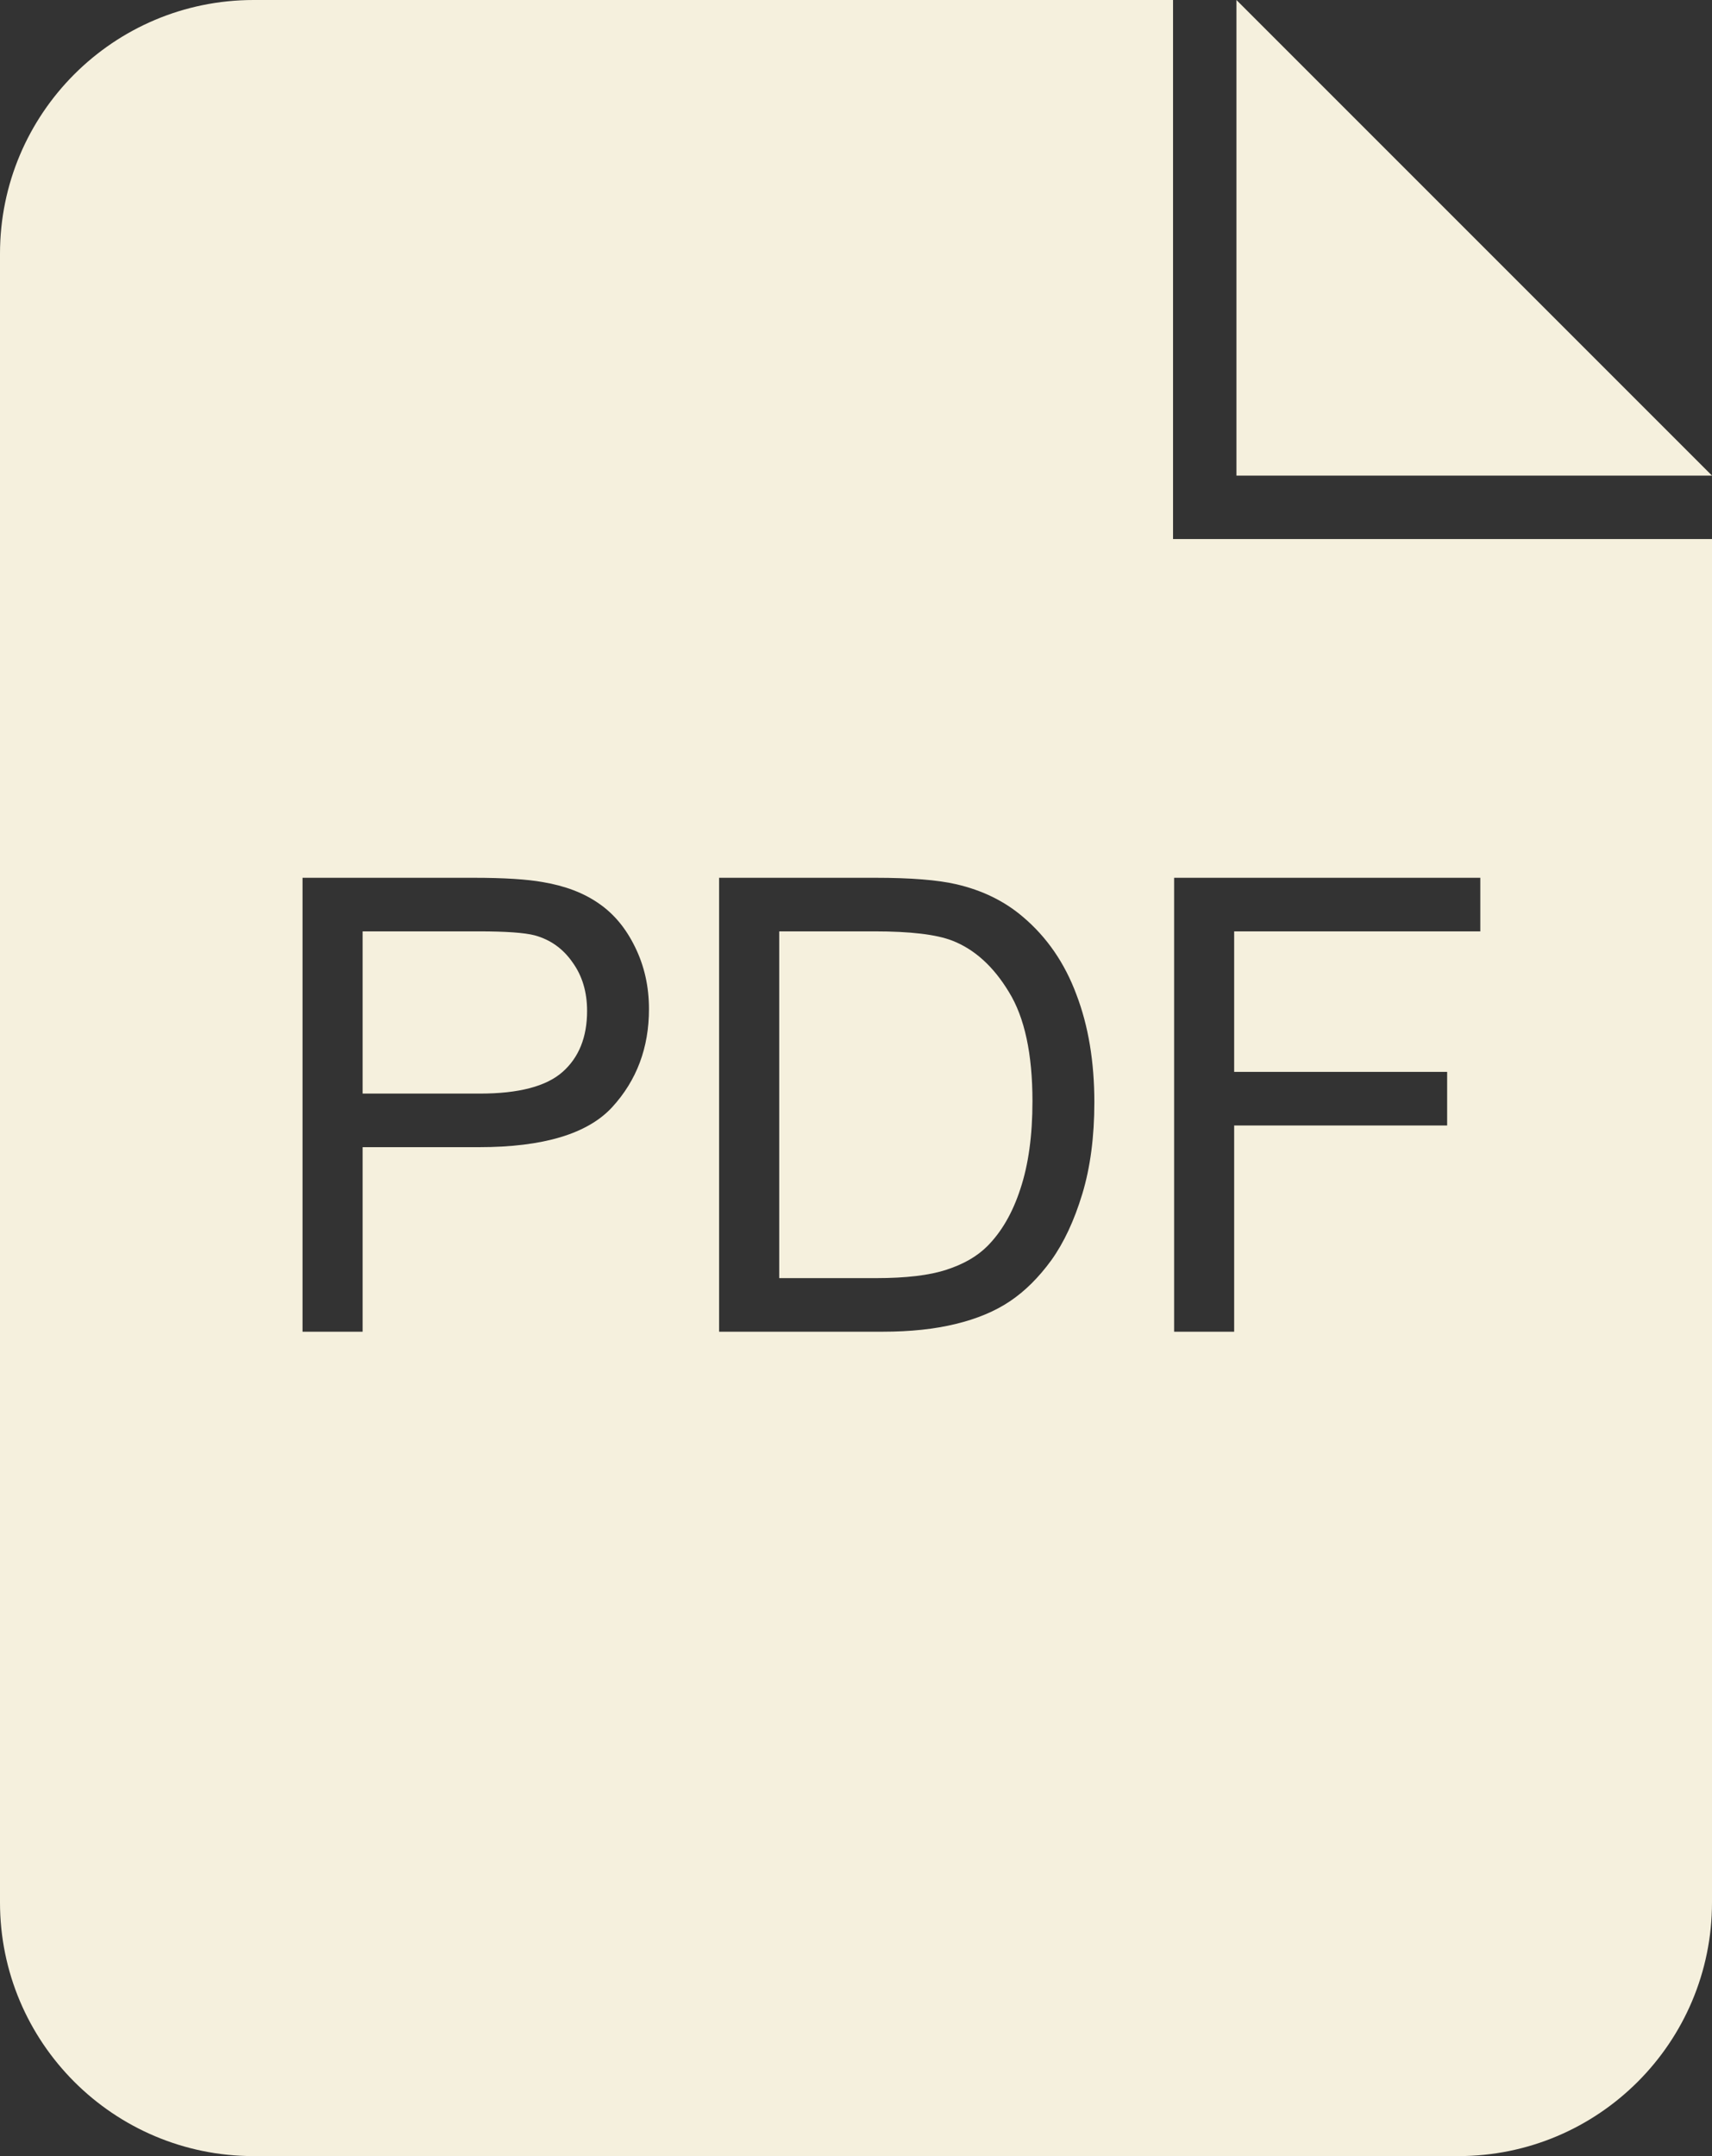 <?xml version="1.0" encoding="UTF-8"?> <svg xmlns="http://www.w3.org/2000/svg" width="27" height="34" viewBox="0 0 27 34" fill="none"><rect x="0" y="0" width="27" height="34" fill="#333333" stroke="none"/> <path fill-rule="evenodd" clip-rule="evenodd" d="M4 0H18.5V8.5H27V30C27 32.209 25.209 34 23 34H4C1.791 34 0 32.209 0 30V4C0 1.791 1.791 0 4 0ZM19.5 0L27 7.5H19.5V0ZM4.771 13.842V21H5.719V18.09H7.555C8.567 18.09 9.267 17.88 9.654 17.46C10.042 17.037 10.235 16.521 10.235 15.912C10.235 15.557 10.162 15.232 10.016 14.935C9.872 14.639 9.682 14.41 9.444 14.247C9.207 14.081 8.912 13.969 8.561 13.91C8.31 13.865 7.947 13.842 7.472 13.842H4.771ZM7.569 17.245H5.719V14.687H7.55C7.979 14.687 8.274 14.708 8.434 14.75C8.681 14.818 8.88 14.96 9.029 15.175C9.182 15.386 9.259 15.642 9.259 15.941C9.259 16.355 9.13 16.675 8.873 16.903C8.616 17.131 8.181 17.245 7.569 17.245ZM11.341 13.842V21H13.924C14.357 21 14.74 20.959 15.072 20.878C15.407 20.797 15.692 20.678 15.926 20.521C16.164 20.362 16.382 20.145 16.581 19.872C16.779 19.595 16.942 19.247 17.069 18.827C17.196 18.407 17.259 17.925 17.259 17.382C17.259 16.744 17.165 16.177 16.976 15.683C16.791 15.185 16.509 14.776 16.131 14.457C15.842 14.21 15.492 14.039 15.082 13.944C14.789 13.876 14.364 13.842 13.807 13.842H11.341ZM13.817 20.155H12.289V14.687H13.793C14.356 14.687 14.764 14.735 15.018 14.833C15.37 14.97 15.668 15.24 15.912 15.644C16.159 16.044 16.283 16.619 16.283 17.367C16.283 17.908 16.219 18.368 16.092 18.749C15.969 19.127 15.794 19.428 15.57 19.652C15.41 19.812 15.196 19.936 14.925 20.023C14.659 20.111 14.289 20.155 13.817 20.155ZM18.517 13.842V21H19.464V17.748H22.823V16.903H19.464V14.687H23.346V13.842H18.517Z" fill="#F5F0DD"></path> </svg> 